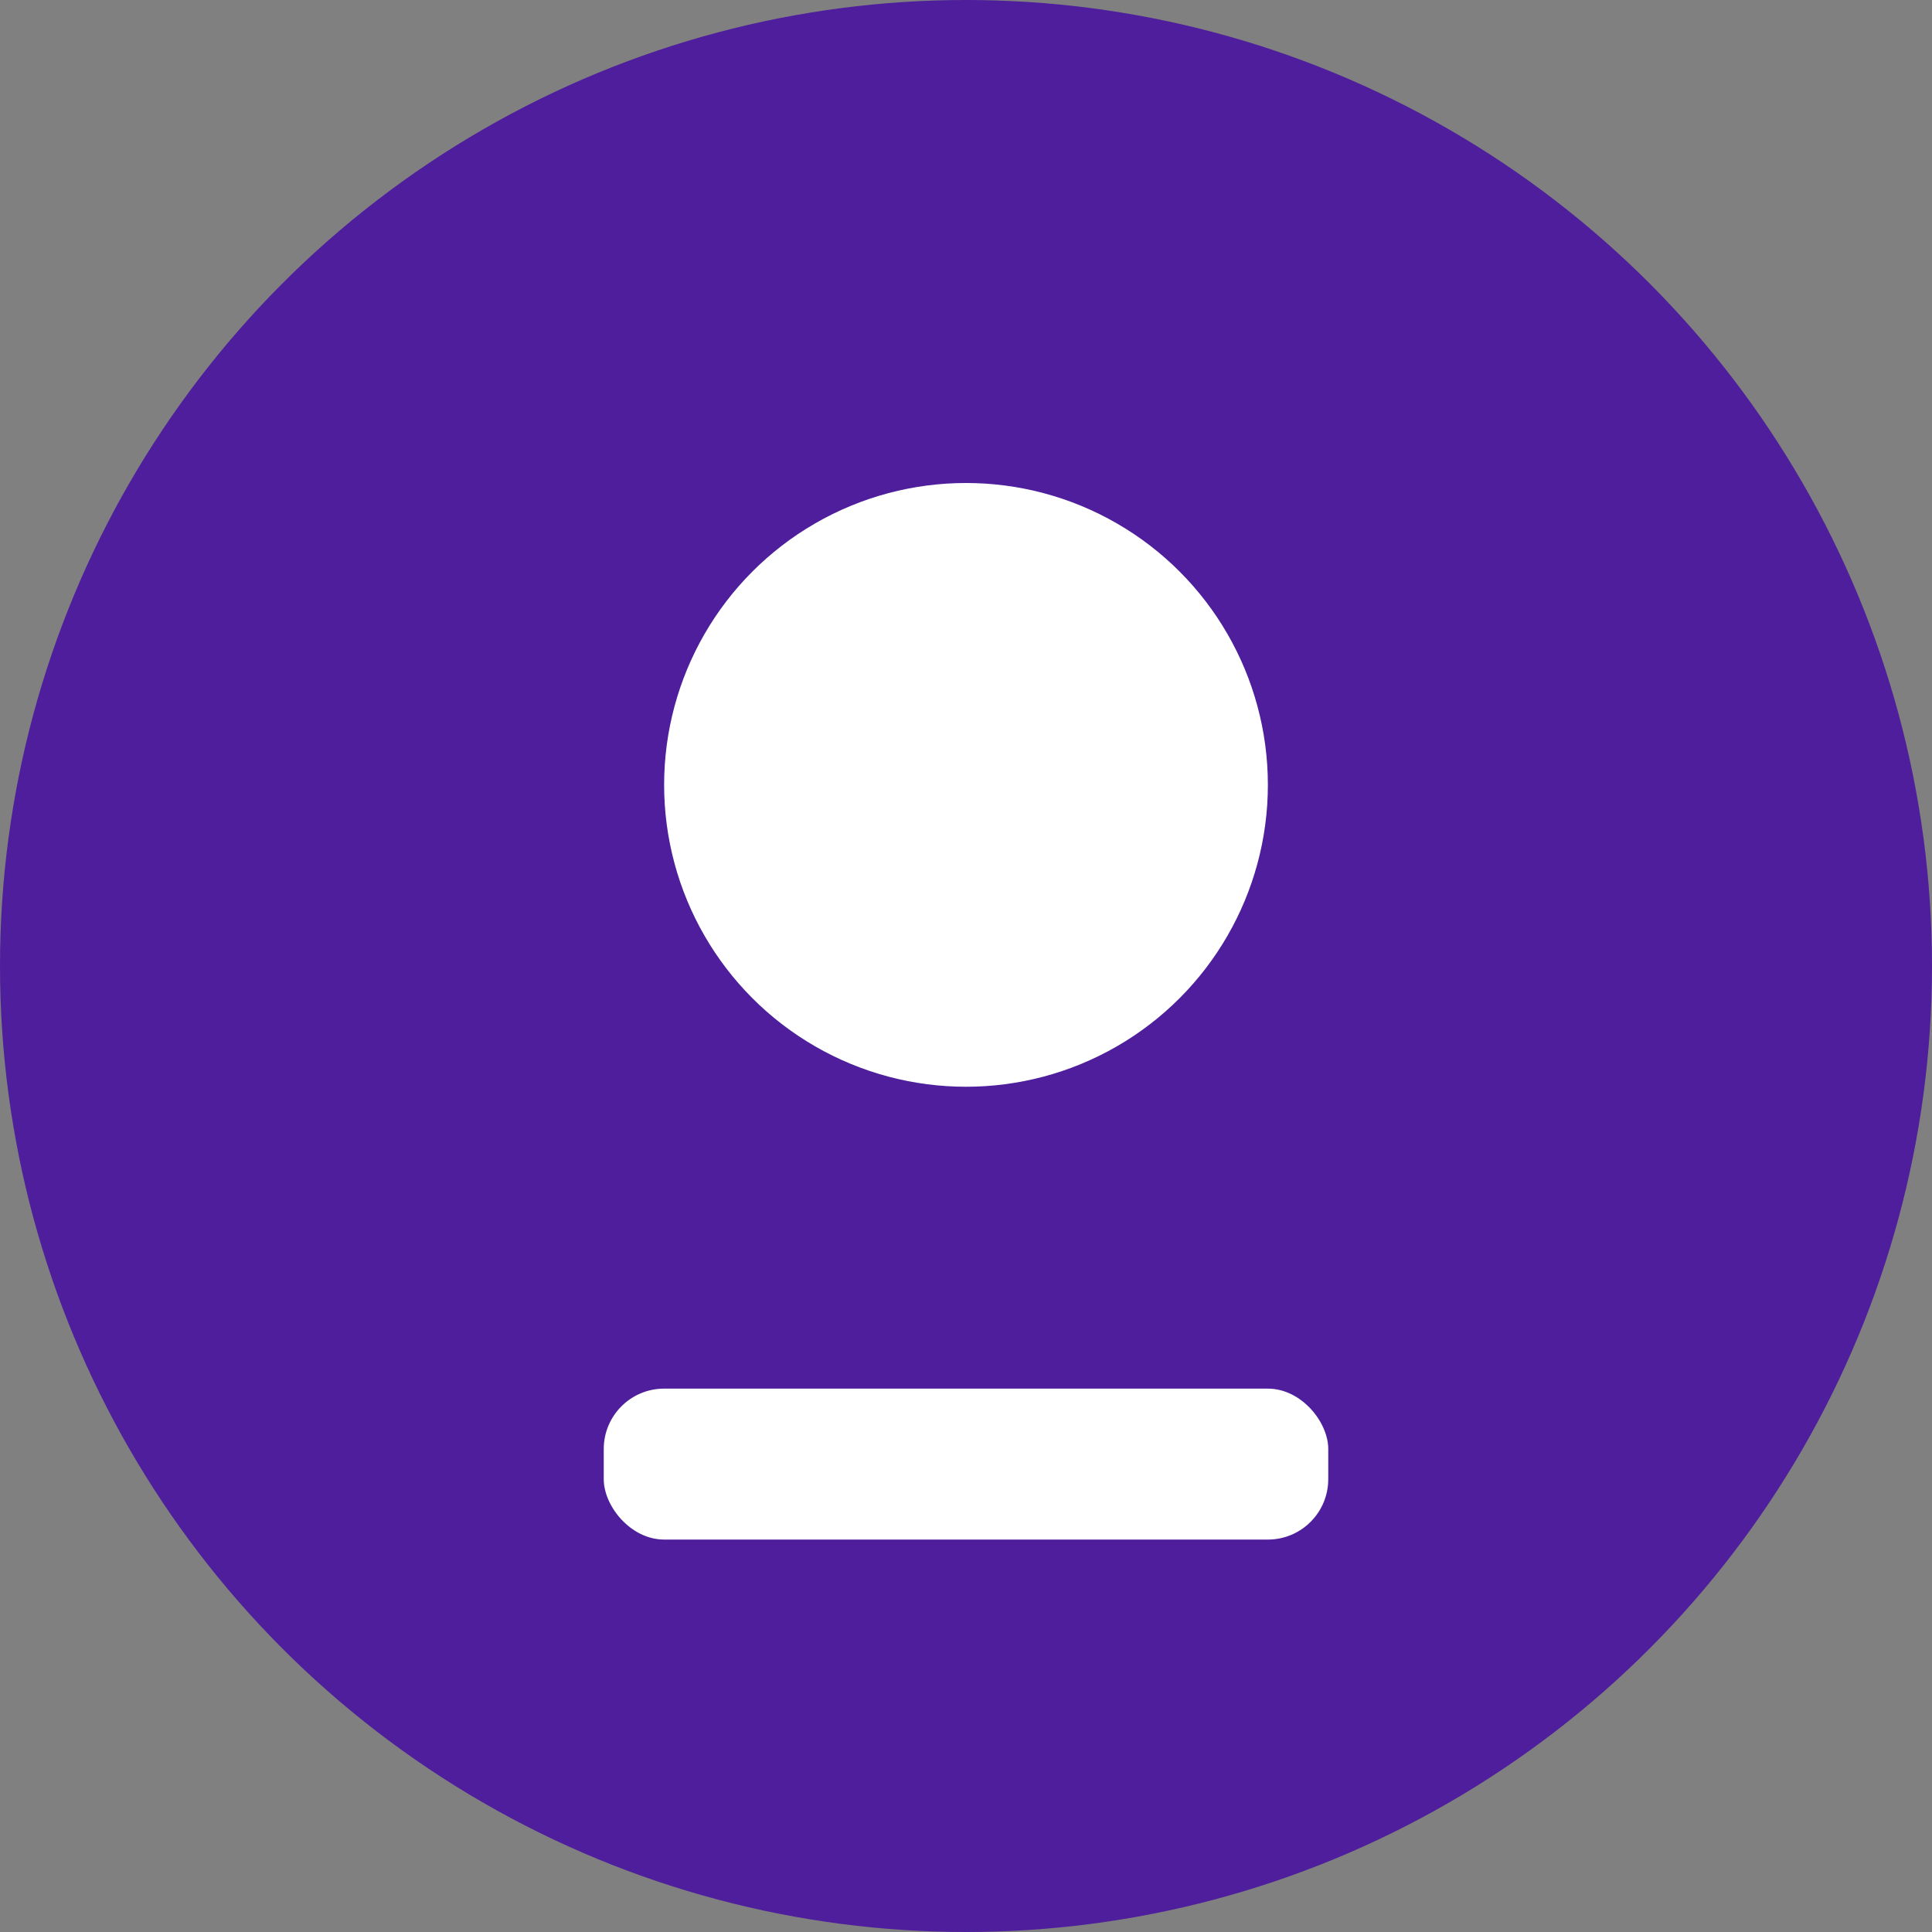 <svg width="32" height="32" viewBox="0 0 32 32" xmlns="http://www.w3.org/2000/svg">
  <rect x="0" y="0" width="32" height="32" fill="#808080" stroke="none"/>
  <!-- Background circle (purple) -->
  <circle cx="16" cy="16" r="16" fill="#4E1E9C"/>
  <!-- White circle for logo -->
  <circle cx="16" cy="13" r="5" fill="#FFFFFF"/>
  <!-- Rectangle under circle -->
  <rect x="10" y="23" width="12" height="2.5" rx="1" fill="#FFFFFF"/>
</svg>

